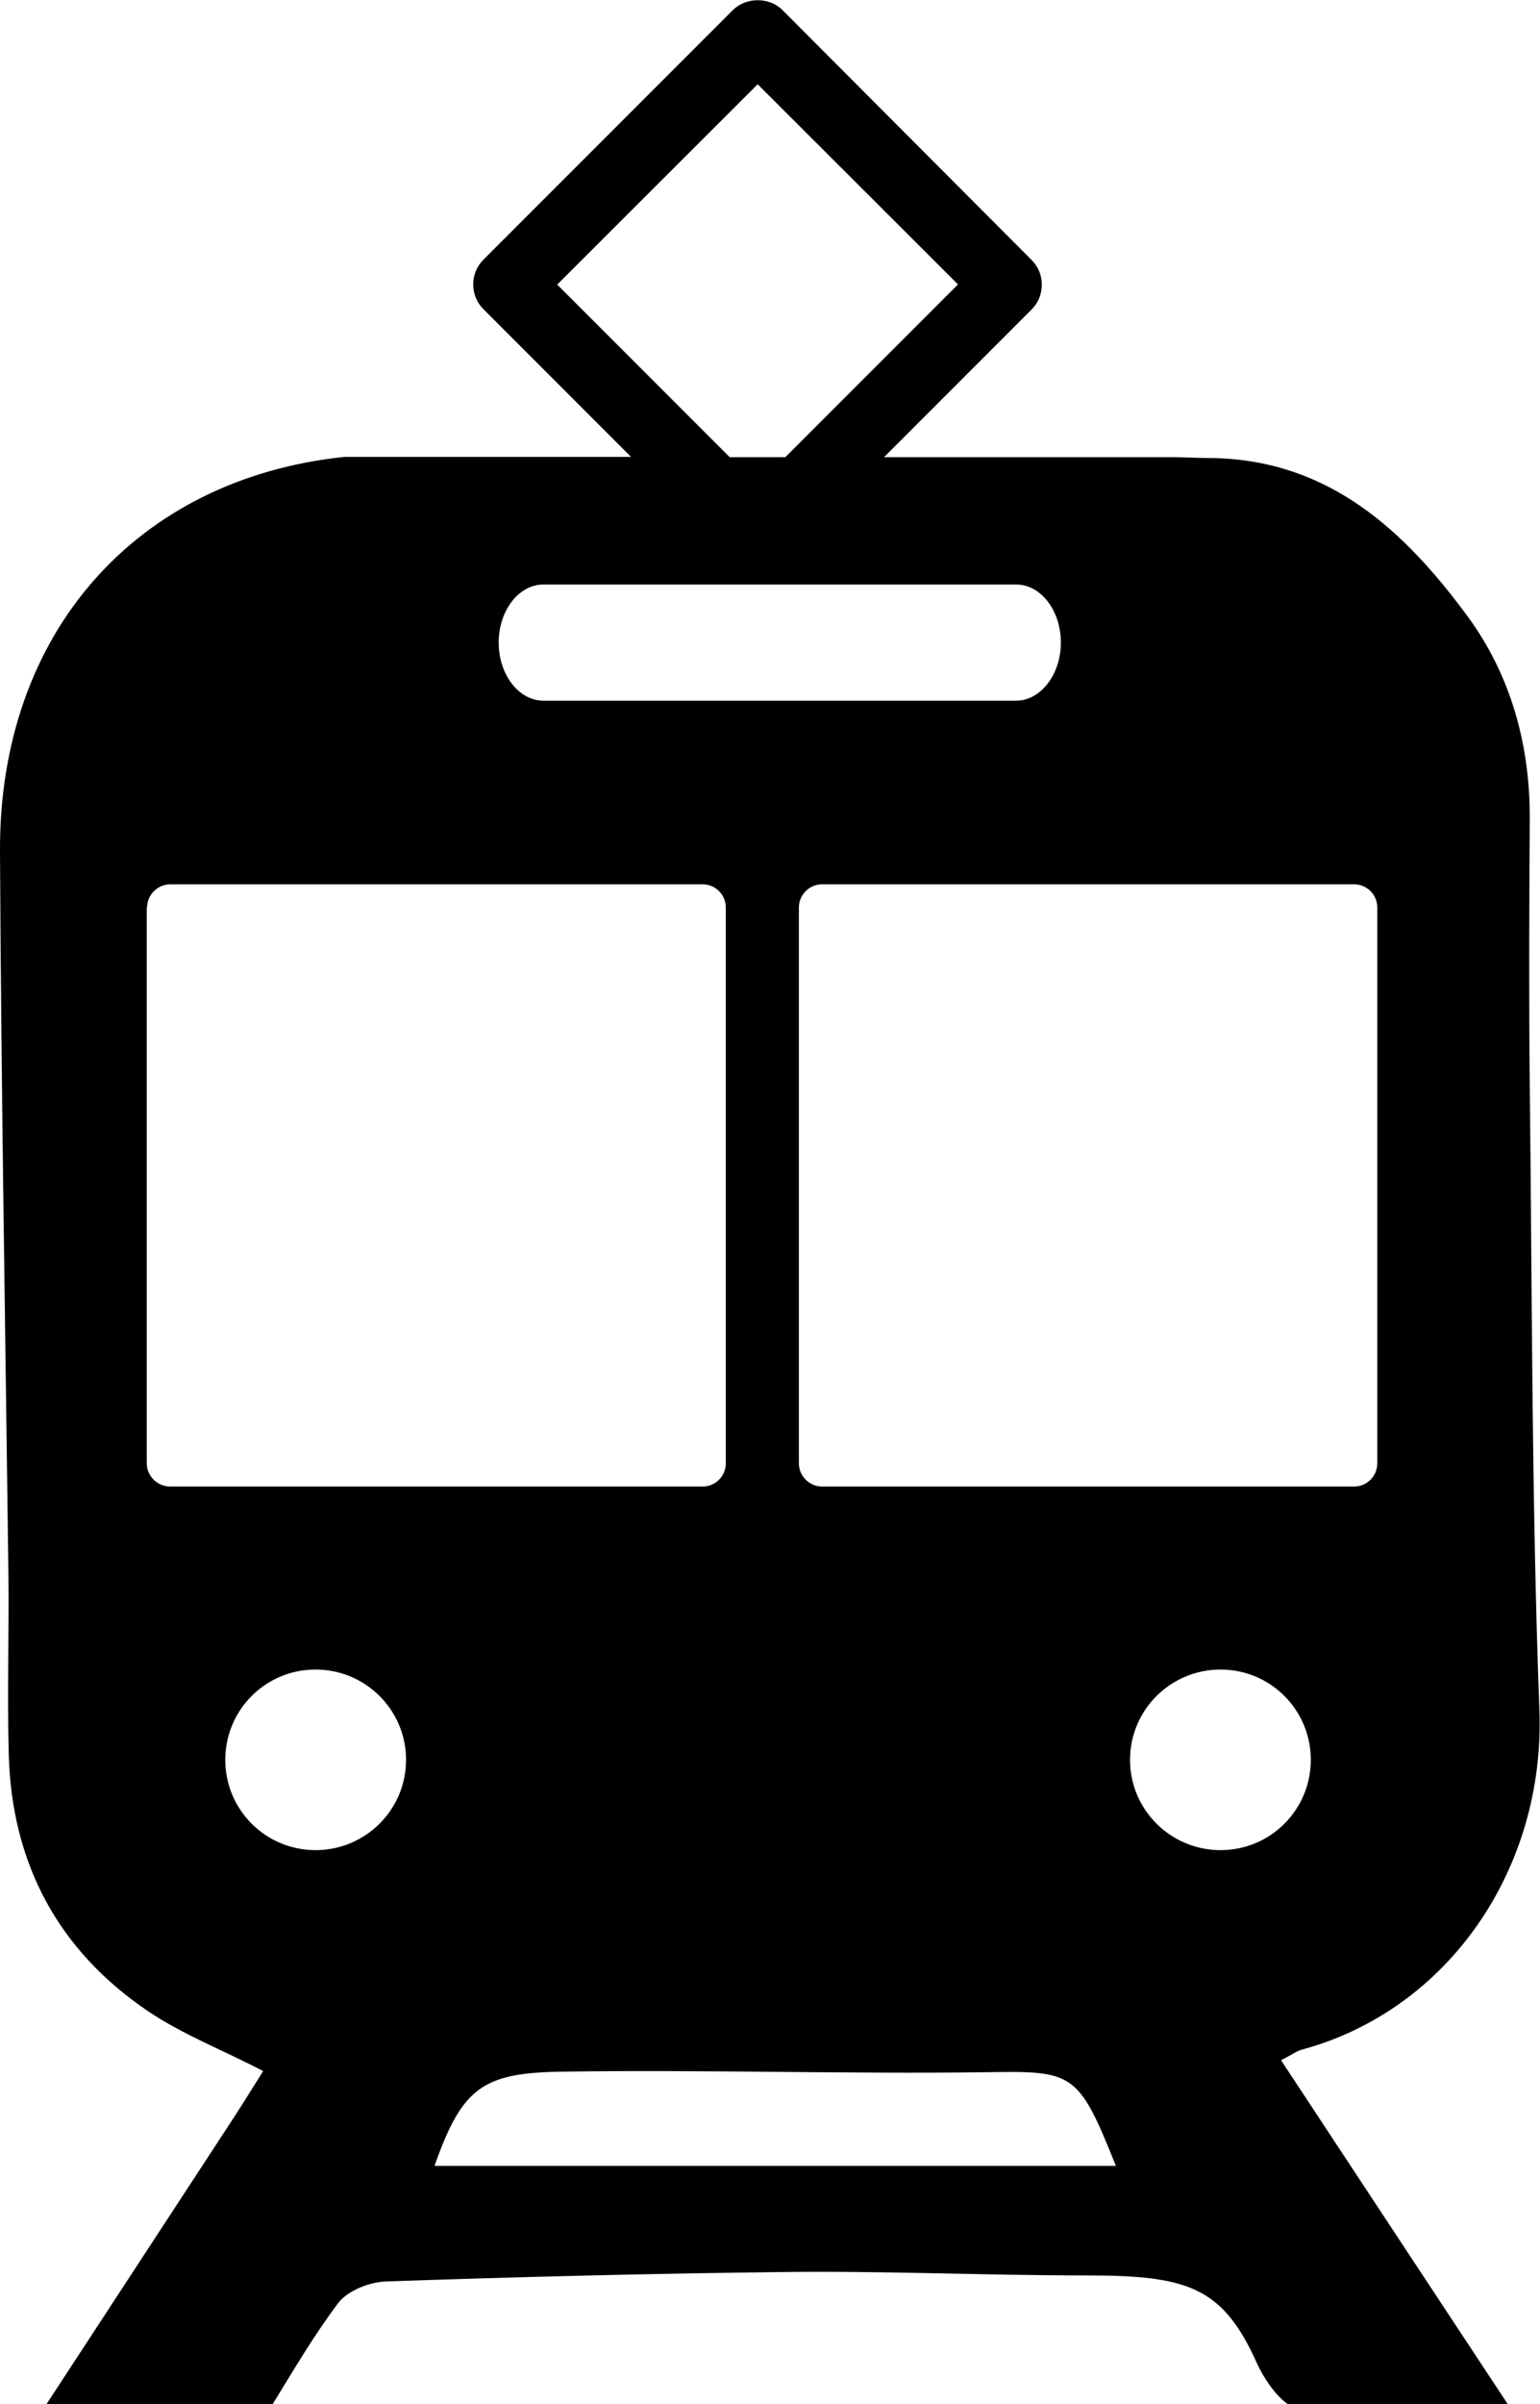 <?xml version="1.0" encoding="UTF-8"?>
<svg id="_レイヤー_2" data-name="レイヤー 2" xmlns="http://www.w3.org/2000/svg" viewBox="0 0 51.2 79.87">
  <defs>
    <style>
      .cls-1 {
        stroke-width: 0px;
      }
    </style>
  </defs>
  <g id="main">
    <path class="cls-1" d="m4.92,66.82c1.14.77,2.46,1.28,3.83,1.99-.31.49-.63,1.01-.96,1.52-2.08,3.18-4.16,6.36-6.24,9.54h7.52c.7-1.14,1.38-2.3,2.18-3.36.32-.41,1.05-.7,1.61-.71,4.34-.15,8.68-.26,13.01-.31,3.38-.05,6.83.11,10.2.11,3.41,0,4.57.36,5.72,2.92.21.47.62,1.08,1.03,1.36h7.31c-2.65-4.01-5.08-7.7-7.54-11.43.36-.18.51-.3.69-.35,4.88-1.32,8.1-6.02,7.9-11.3-.26-6.89-.24-13.79-.32-20.69-.03-2.95-.02-5.89,0-8.84.02-2.49-.62-4.83-2.08-6.81-2.08-2.82-4.57-5.14-8.39-5.24-.42,0-.84-.02-1.26-.03h-9.74l4.91-4.91c.45-.45.45-1.19,0-1.64L26.01.33c-.43-.43-1.2-.43-1.64,0l-8.3,8.3c-.45.45-.45,1.19,0,1.64l4.91,4.91h-9.53C4.55,15.9-.04,21.02,0,28.3c.04,8.01.18,16.02.28,24.02.02,1.98-.04,3.96.01,5.94.09,3.63,1.63,6.53,4.63,8.56Zm5.57-5.35c-1.66,0-3-1.34-3-3s1.34-3,3-3,3.01,1.34,3.01,3-1.35,3-3.01,3Zm3.96,10.48c.92-2.61,1.61-3.09,4.29-3.12,4.58-.07,9.41.08,13.99.02,2.97-.05,3.11-.03,4.37,3.11H14.46Zm26.13-10.48c-1.66,0-3.01-1.34-3.01-3s1.35-3,3.01-3,3,1.34,3,3-1.34,3-3,3Zm4.44-32.09c.42,0,.77.34.77.77v18.47c0,.43-.35.77-.77.77h-17.69c-.42,0-.77-.35-.77-.77v-18.47c0-.42.35-.77.77-.77h17.69ZM18.53,9.45l6.66-6.65,6.66,6.65-5.74,5.74h-1.85l-5.74-5.74Zm-.46,9.97h15.71c.83,0,1.49.87,1.49,1.93s-.67,1.93-1.49,1.93h-15.71c-.82,0-1.49-.86-1.49-1.93s.67-1.93,1.49-1.93Zm-13.18,10.73c0-.42.35-.77.78-.77h17.69c.42,0,.77.34.77.77v18.47c0,.43-.35.77-.77.77H5.66c-.43,0-.78-.35-.78-.77v-18.47Z"/>
  </g>
</svg>